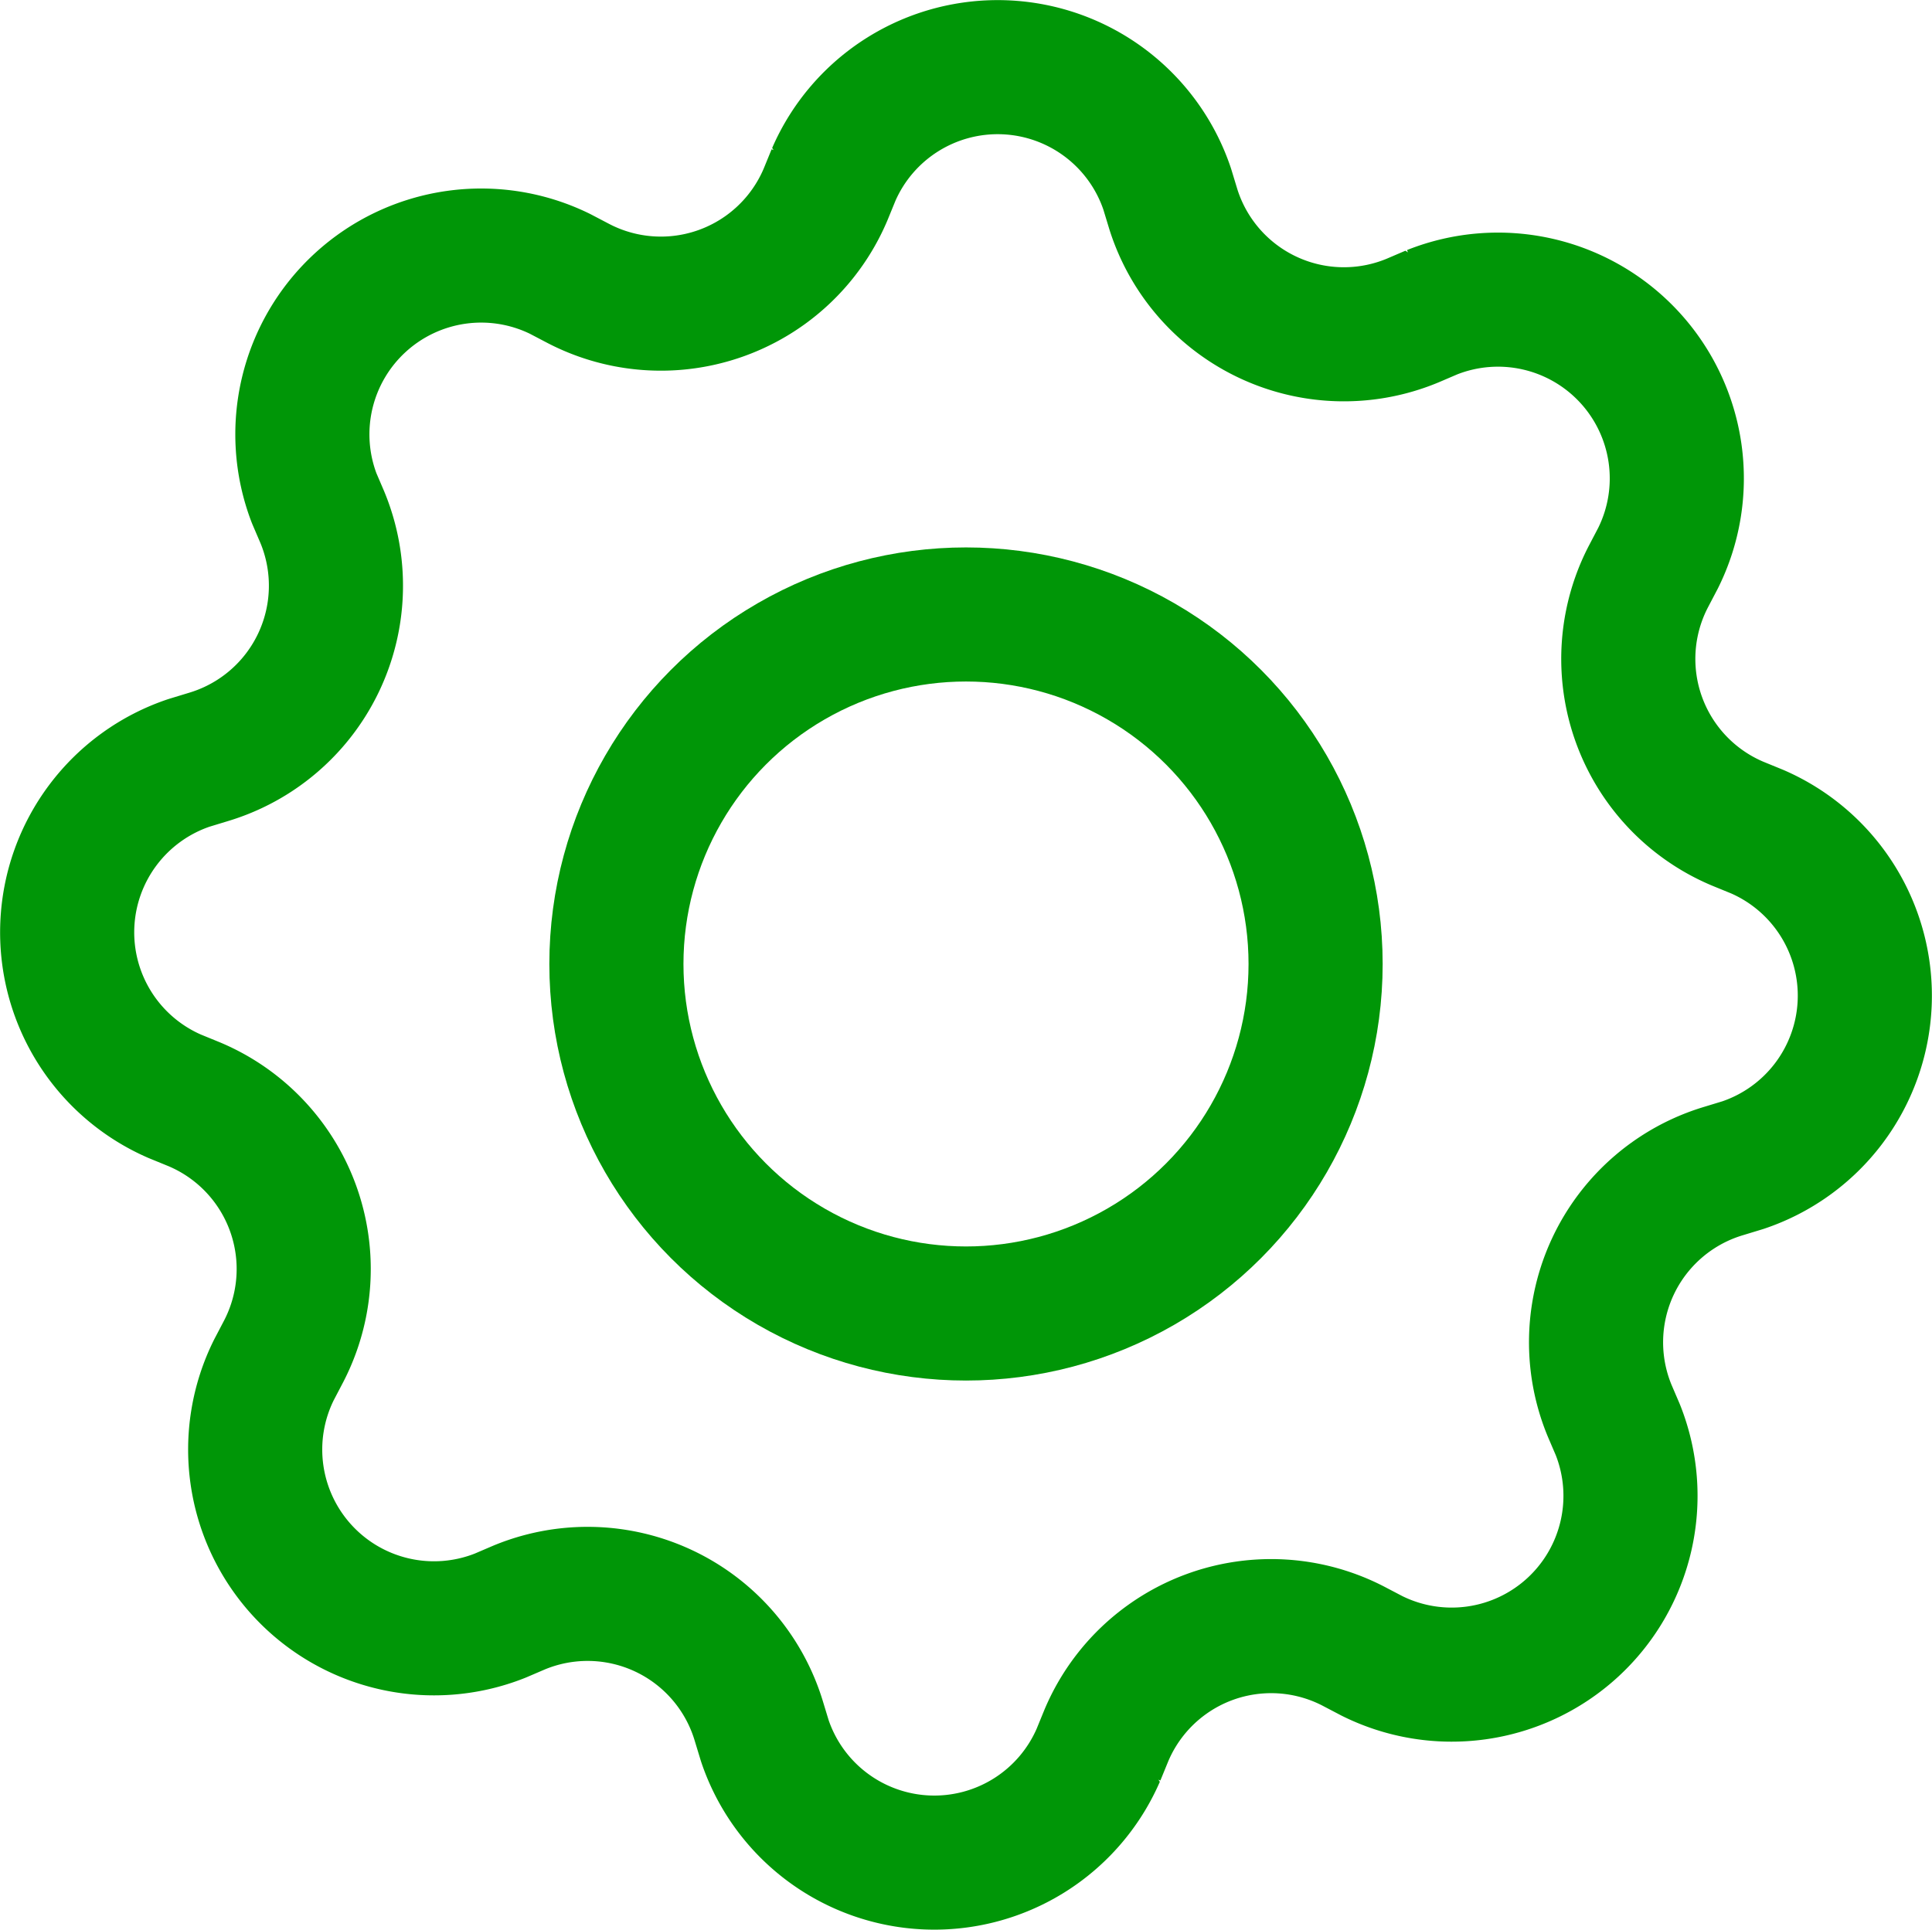 <?xml version="1.0" encoding="UTF-8"?> <svg xmlns="http://www.w3.org/2000/svg" width="21.608" height="21.588" viewBox="0 0 21.608 21.588"><g id="ic-actions-settings" transform="translate(-1.196 -1.216)"><path id="Path_37" data-name="Path 37" d="M10.43,3.39l.09-.22a2,2,0,0,1,3.73.16l.07.23A2,2,0,0,0,17,4.8l.21-.09a2,2,0,0,1,2.53,2.75l-.11.21a2,2,0,0,0,1,2.76l.22.09a2,2,0,0,1-.16,3.73l-.23.07A2,2,0,0,0,19.2,17l.09.21a2,2,0,0,1-2.75,2.53l-.21-.11a2,2,0,0,0-2.76,1l-.09.22a2,2,0,0,1-3.73-.16l-.07-.23A2,2,0,0,0,7,19.2l-.21.09a2,2,0,0,1-2.53-2.75l.11-.21a2,2,0,0,0-1-2.76l-.22-.09a2,2,0,0,1,.16-3.73l.23-.07A2,2,0,0,0,4.8,7l-.09-.21A2,2,0,0,1,7.46,4.28l.21.11a2,2,0,0,0,2.76-1Z" fill="none" stroke="#009607" stroke-linejoin="bevel" stroke-width="1.5" fill-rule="evenodd"></path><circle id="Ellipse_16" data-name="Ellipse 16" cx="3.91" cy="3.91" r="3.91" transform="translate(8.09 8.09)" fill="none" stroke="#009607" stroke-linejoin="bevel" stroke-width="1.5"></circle></g></svg> 